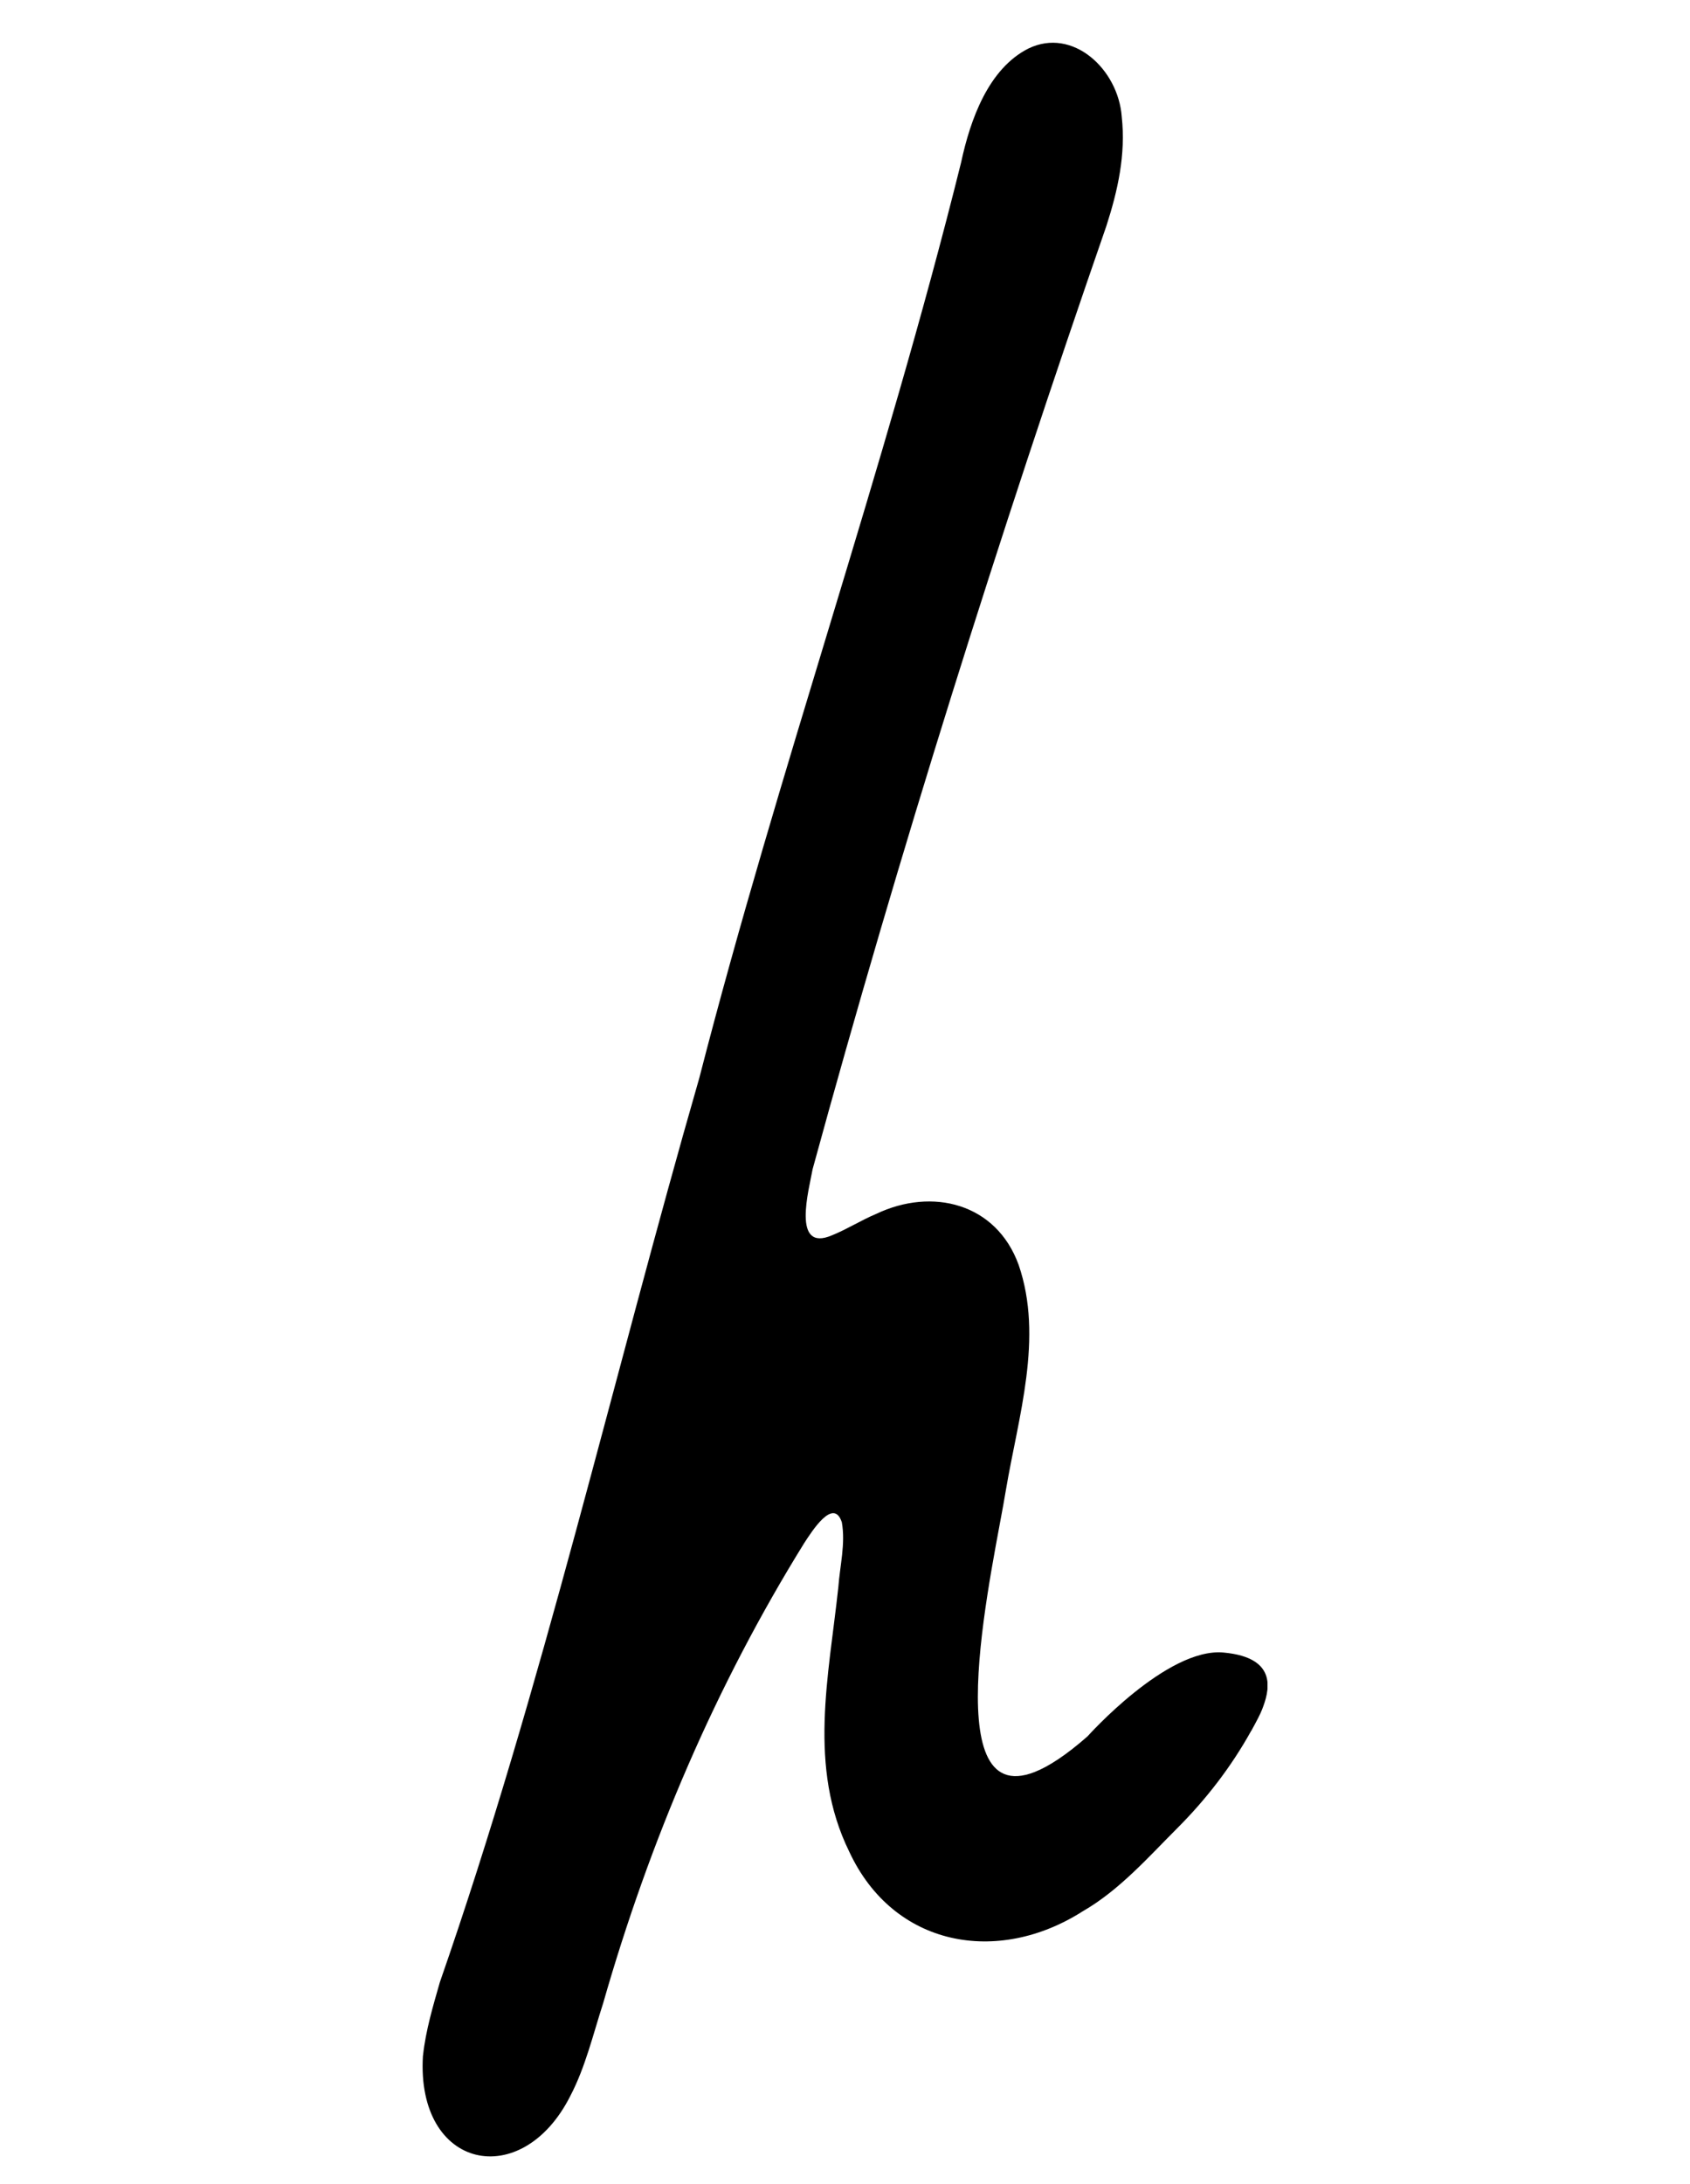 <svg width="24" height="31" viewBox="0 0 24 31" fill="none" xmlns="http://www.w3.org/2000/svg">
<g clip-path="url(#clip0_1974_33032)">
<g clip-path="url(#clip1_1974_33032)">
<path d="M17.768 24.567C17.485 25.077 17.128 25.539 16.719 25.948C16.31 26.357 15.896 26.829 15.377 27.127C14.171 27.897 12.691 27.637 12.06 26.281C11.47 25.079 11.77 23.79 11.905 22.53C11.928 22.221 12.009 21.91 11.955 21.606C11.835 21.244 11.525 21.744 11.423 21.898C10.165 23.925 9.226 26.125 8.565 28.434C8.422 28.876 8.314 29.338 8.099 29.749C7.411 31.113 5.909 30.797 6.006 29.18L6.008 29.169C6.046 28.819 6.149 28.475 6.246 28.136C7.708 23.937 8.698 19.577 9.931 15.3C11.055 10.933 12.561 6.681 13.649 2.305C13.78 1.694 14.038 0.975 14.604 0.689C15.236 0.382 15.881 0.985 15.93 1.656C15.989 2.195 15.874 2.704 15.712 3.207C14.181 7.622 12.774 12.085 11.54 16.595C11.489 16.883 11.237 17.784 11.818 17.532C12.035 17.444 12.225 17.321 12.444 17.229C13.238 16.851 14.148 17.076 14.466 17.953C14.822 18.986 14.46 20.111 14.285 21.148C14.118 22.178 13.281 25.704 14.693 25.151C14.894 25.072 15.142 24.91 15.444 24.645C15.444 24.645 16.57 23.384 17.373 23.455C18.177 23.527 18.016 24.024 17.924 24.261C17.901 24.323 17.843 24.434 17.77 24.566L17.768 24.567Z" fill="black"/>
</g>
</g>
<defs>
<clipPath id="clip0_1974_33032">
<rect width="24" height="30" fill="white" transform="translate(0 0.607)"/>
</clipPath>
<clipPath id="clip1_1974_33032">
<rect width="12" height="30" fill="white" transform="translate(6 0.607)"/>
</clipPath>
</defs>
</svg>
